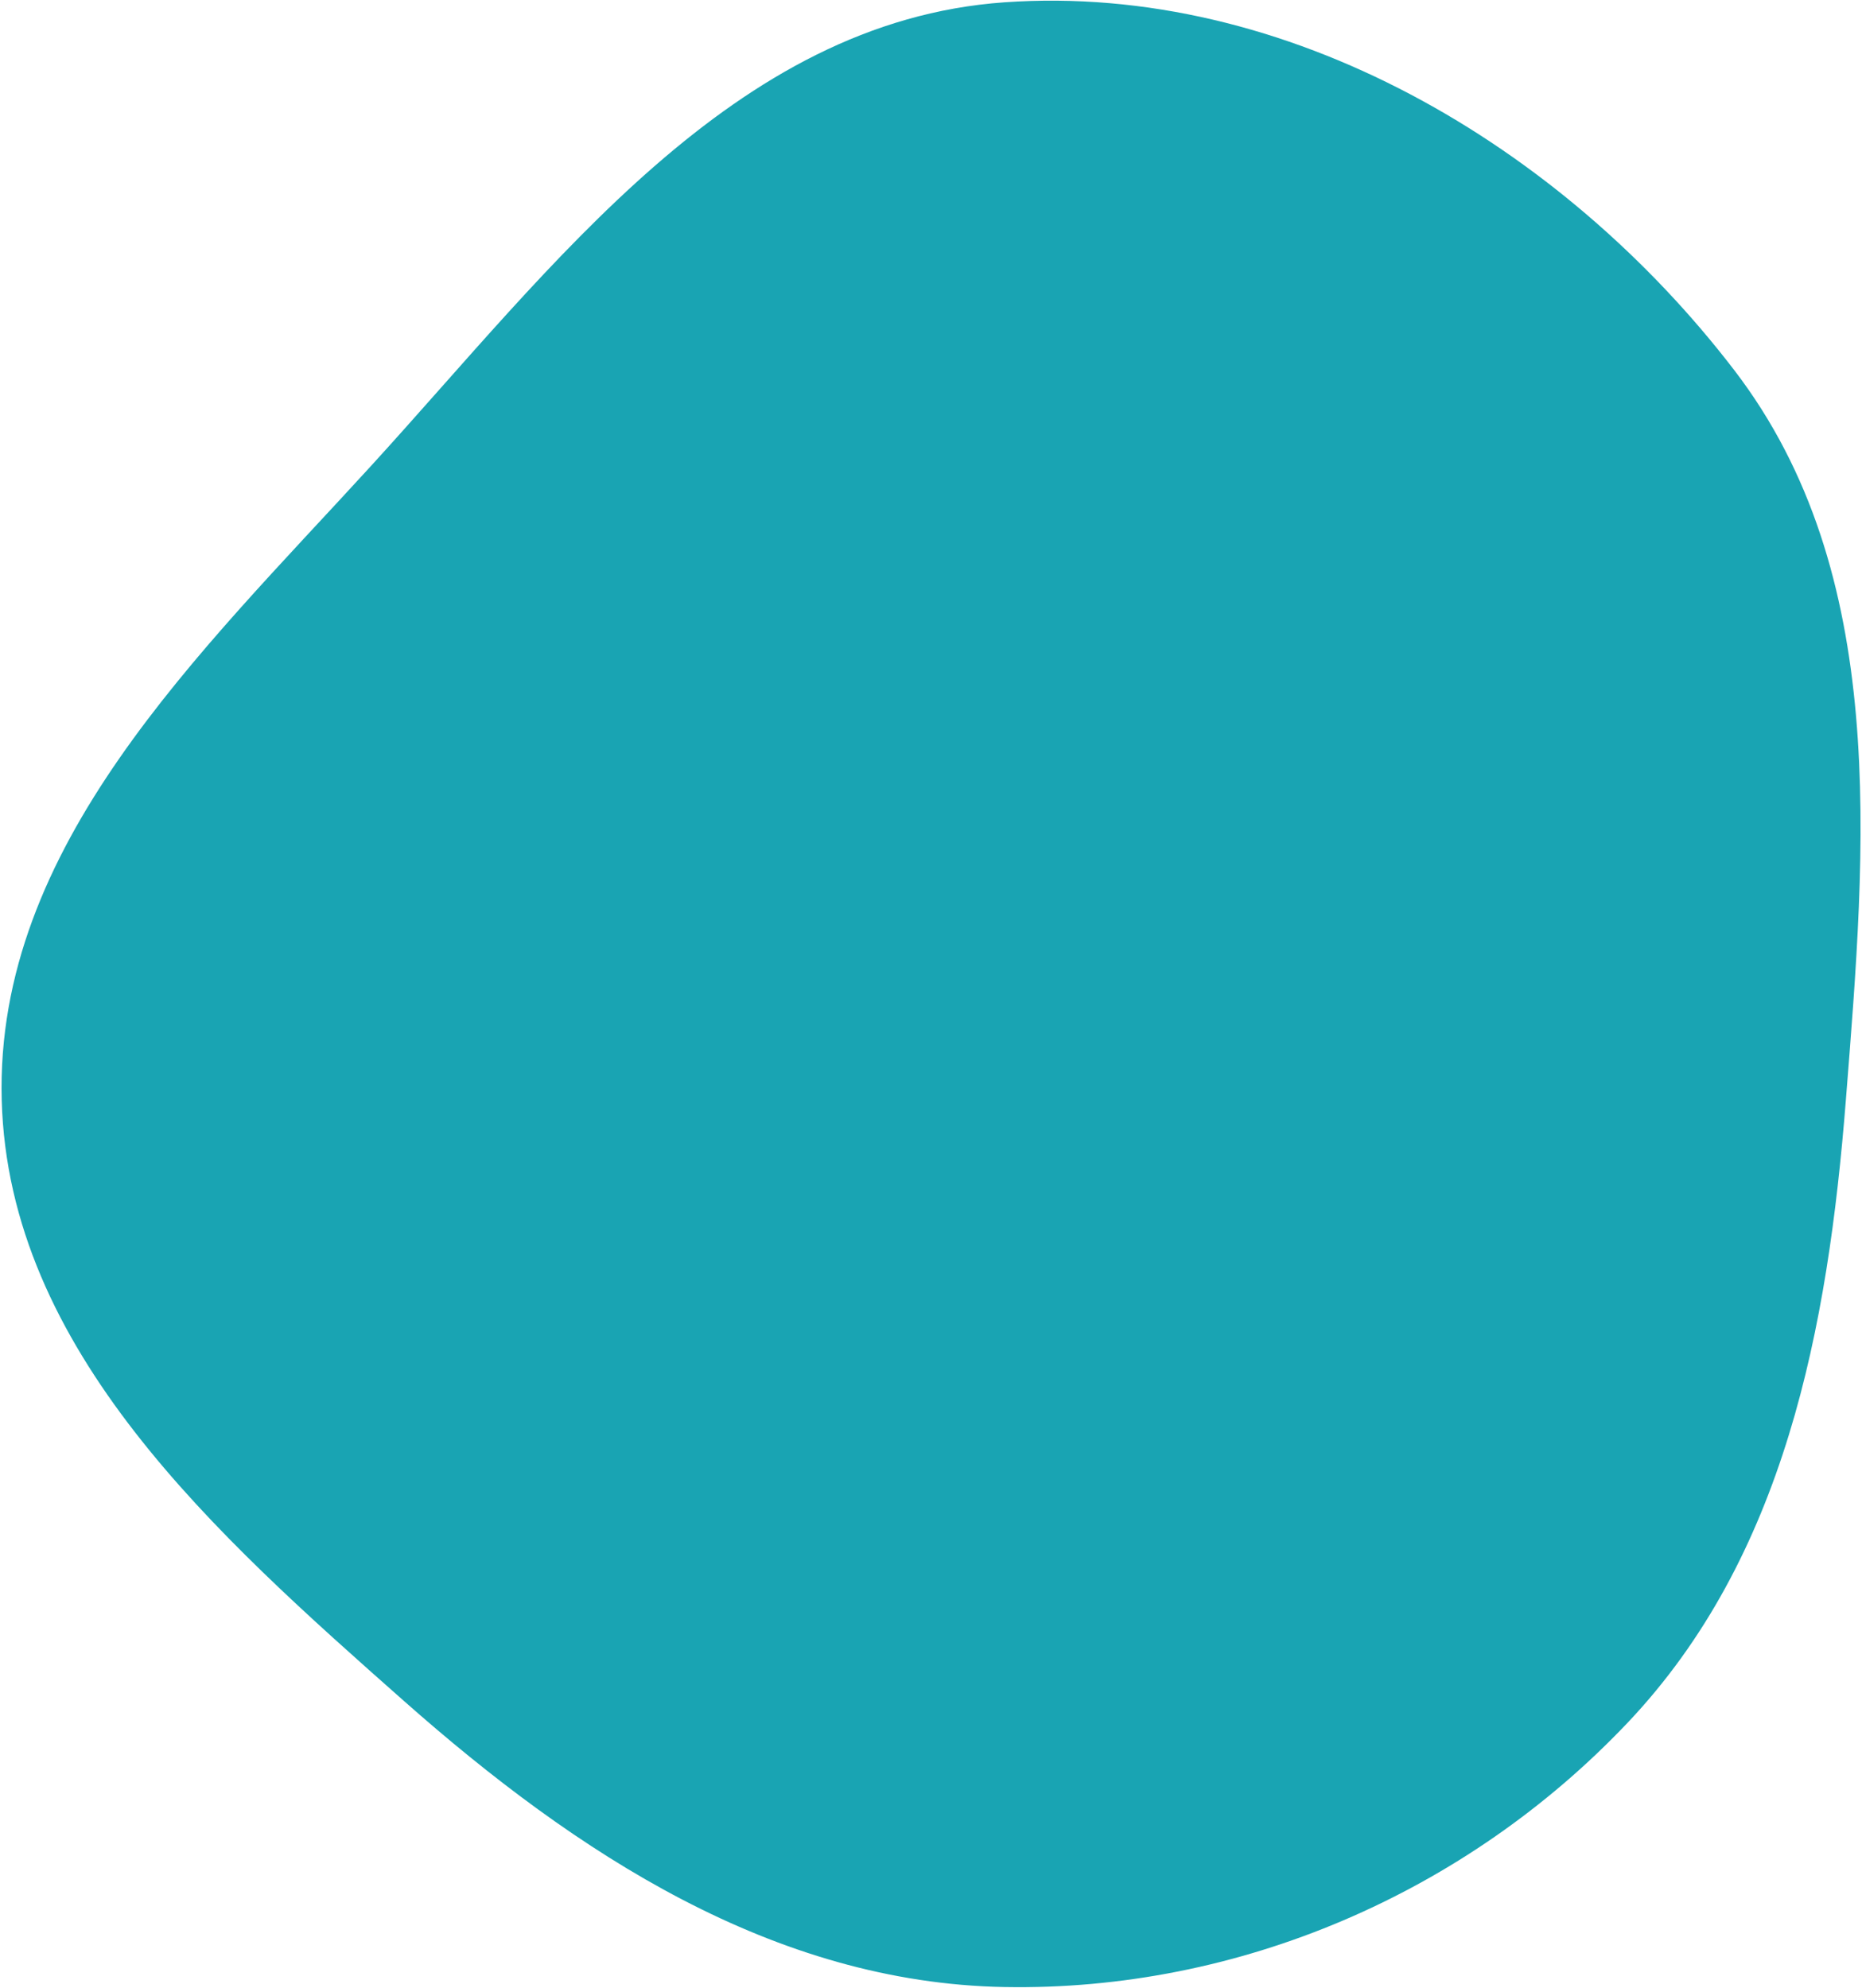 <?xml version="1.0" encoding="UTF-8"?> <svg xmlns="http://www.w3.org/2000/svg" width="1080" height="1153" viewBox="0 0 1080 1153" fill="none"> <path fill-rule="evenodd" clip-rule="evenodd" d="M582.564 1.341C746.431 -10.213 905.963 84.321 1005.91 214.695C1096.19 332.473 1082.34 490.095 1070.64 638.036C1060.19 770.308 1035.2 903.093 943.875 999.347C850.281 1097.99 718.52 1154.92 582.564 1152.45C448.854 1150.02 334.34 1075.03 234.171 986.43C125.359 890.183 4.887 783.254 0.997 638.036C-2.95 490.704 115.592 379.285 214.991 270.463C321.457 153.906 425.093 12.445 582.564 1.341Z" fill="#19A4B3"></path> </svg> 
